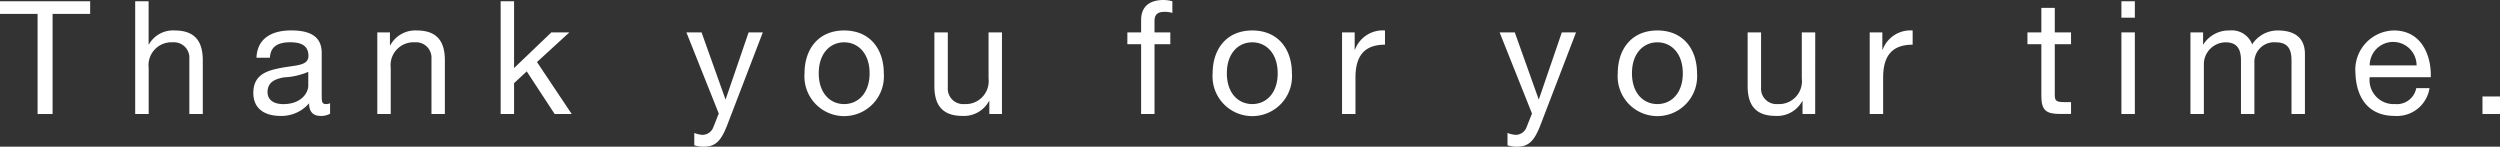 <svg xmlns="http://www.w3.org/2000/svg" width="207.518" height="12.177" viewBox="0 0 207.518 12.177"><rect x="0" y="0" width="207.518" height="12.177" fill="#333333" stroke="none"/><defs><style>.cls-1{fill:#fff;}</style></defs><g id="レイヤー_2" data-name="レイヤー 2"><g id="text"><path class="cls-1" d="M3.12,1.153H0V.105H7.484V1.153H4.365v8.31H3.12Z"/><path class="cls-1" d="M11.222.105h1.114V3.683h.026A2.3,2.3,0,0,1,14.5,2.529c1.782,0,2.333,1.023,2.333,2.478V9.463H15.717V4.876a1.277,1.277,0,0,0-1.376-1.363,1.9,1.9,0,0,0-2,2.124V9.463H11.222Z"/><path class="cls-1" d="M27.4,9.438a1.508,1.508,0,0,1-.8.183c-.577,0-.944-.314-.944-1.049A3.007,3.007,0,0,1,23.27,9.621c-1.233,0-2.242-.551-2.242-1.9,0-1.535,1.14-1.862,2.294-2.084,1.232-.237,2.281-.159,2.281-1,0-.97-.8-1.127-1.508-1.127-.944,0-1.638.288-1.691,1.284H21.29c.065-1.678,1.363-2.268,2.871-2.268,1.218,0,2.543.276,2.543,1.862V7.877c0,.525,0,.761.353.761a.946.946,0,0,0,.341-.066ZM25.589,5.964a5.745,5.745,0,0,1-2.018.458c-.734.132-1.363.394-1.363,1.22,0,.733.629,1,1.311,1,1.467,0,2.07-.917,2.07-1.535Z"/><path class="cls-1" d="M31.319,2.688h1.049V3.762h.026a2.359,2.359,0,0,1,2.2-1.233c1.783,0,2.333,1.023,2.333,2.478V9.463H35.815V4.876a1.277,1.277,0,0,0-1.376-1.363,1.9,1.9,0,0,0-2.005,2.124V9.463H31.319Z"/><path class="cls-1" d="M41.558.105h1.114V5.648l3.094-2.96H47.26L44.573,5.15l2.884,4.313H46.041l-2.32-3.539L42.672,6.9V9.463H41.558Z"/><path class="cls-1" d="M60.371,10.367c-.512,1.324-.97,1.81-1.966,1.81a2.218,2.218,0,0,1-.774-.119V11.036a2.3,2.3,0,0,0,.656.157.96.96,0,0,0,.917-.615l.459-1.154L56.976,2.688h1.258l1.979,5.543h.027l1.9-5.543h1.18Z"/><path class="cls-1" d="M70.072,2.529c2.15,0,3.29,1.561,3.29,3.553a3.3,3.3,0,1,1-6.58,0C66.782,4.09,67.923,2.529,70.072,2.529Zm0,6.109c1.167,0,2.111-.917,2.111-2.556s-.944-2.569-2.111-2.569-2.11.917-2.11,2.569S68.906,8.638,70.072,8.638Z"/><path class="cls-1" d="M83.169,9.463H82.121V8.389h-.027a2.359,2.359,0,0,1-2.2,1.232c-1.783,0-2.333-1.023-2.333-2.477V2.688h1.114V7.274a1.277,1.277,0,0,0,1.376,1.364,1.905,1.905,0,0,0,2.006-2.124V2.688h1.114Z"/><path class="cls-1" d="M94.72,3.67H93.579V2.688H94.72V1.678C94.72.576,95.375,0,96.594,0a2.721,2.721,0,0,1,.721.105v.969a2.144,2.144,0,0,0-.629-.092c-.538,0-.853.171-.853.761v.945h1.312V3.67H95.833V9.463H94.72Z"/><path class="cls-1" d="M103.948,2.529c2.15,0,3.29,1.561,3.29,3.553a3.3,3.3,0,1,1-6.58,0C100.658,4.09,101.8,2.529,103.948,2.529Zm0,6.109c1.167,0,2.11-.917,2.11-2.556s-.943-2.569-2.11-2.569-2.11.917-2.11,2.569S102.782,8.638,103.948,8.638Z"/><path class="cls-1" d="M111.4,2.688h1.048V4.115h.026a2.465,2.465,0,0,1,2.49-1.586v1.18c-1.794,0-2.45,1.022-2.45,2.74V9.463H111.4Z"/><path class="cls-1" d="M127.874,10.367c-.511,1.324-.97,1.81-1.966,1.81a2.218,2.218,0,0,1-.774-.119V11.036a2.3,2.3,0,0,0,.657.157.962.962,0,0,0,.917-.615l.458-1.154-2.687-6.736h1.259l1.979,5.543h.026l1.9-5.543h1.18Z"/><path class="cls-1" d="M137.576,2.529c2.149,0,3.29,1.561,3.29,3.553a3.3,3.3,0,1,1-6.58,0C134.286,4.09,135.426,2.529,137.576,2.529Zm0,6.109c1.167,0,2.11-.917,2.11-2.556s-.943-2.569-2.11-2.569-2.111.917-2.111,2.569S136.41,8.638,137.576,8.638Z"/><path class="cls-1" d="M150.673,9.463h-1.049V8.389H149.6a2.36,2.36,0,0,1-2.2,1.232c-1.782,0-2.333-1.023-2.333-2.477V2.688h1.114V7.274a1.278,1.278,0,0,0,1.376,1.364,1.9,1.9,0,0,0,2.006-2.124V2.688h1.114Z"/><path class="cls-1" d="M155.2,2.688h1.048V4.115h.026a2.465,2.465,0,0,1,2.49-1.586v1.18c-1.795,0-2.45,1.022-2.45,2.74V9.463H155.2Z"/><path class="cls-1" d="M170.561,2.688h1.35V3.67h-1.35V7.877c0,.512.144.6.839.6h.511v.983h-.852c-1.153,0-1.612-.236-1.612-1.481V3.67h-1.154V2.688h1.154V.655h1.114Z"/><path class="cls-1" d="M177.208,1.468h-1.115V.105h1.115Zm-1.115,1.22h1.115V9.463h-1.115Z"/><path class="cls-1" d="M181.823,2.688h1.049v.995h.026a2.5,2.5,0,0,1,2.188-1.154,1.8,1.8,0,0,1,1.862,1.154,2.508,2.508,0,0,1,2.123-1.154c1.35,0,2.255.565,2.255,1.967V9.463h-1.115V5.02c0-.838-.222-1.507-1.31-1.507a1.641,1.641,0,0,0-1.77,1.729V9.463h-1.114V5.02c0-.878-.275-1.507-1.271-1.507a1.826,1.826,0,0,0-1.809,1.729V9.463h-1.114Z"/><path class="cls-1" d="M201.669,7.314a2.732,2.732,0,0,1-2.9,2.307c-2.163,0-3.186-1.494-3.251-3.565a3.263,3.263,0,0,1,3.186-3.527c2.4,0,3.132,2.242,3.066,3.88H196.7a2,2,0,0,0,2.11,2.229,1.635,1.635,0,0,0,1.757-1.324Zm-1.075-1.888a1.946,1.946,0,0,0-3.892,0Z"/><path class="cls-1" d="M206.063,8.008h1.455V9.463h-1.455Z"/></g></g></svg>